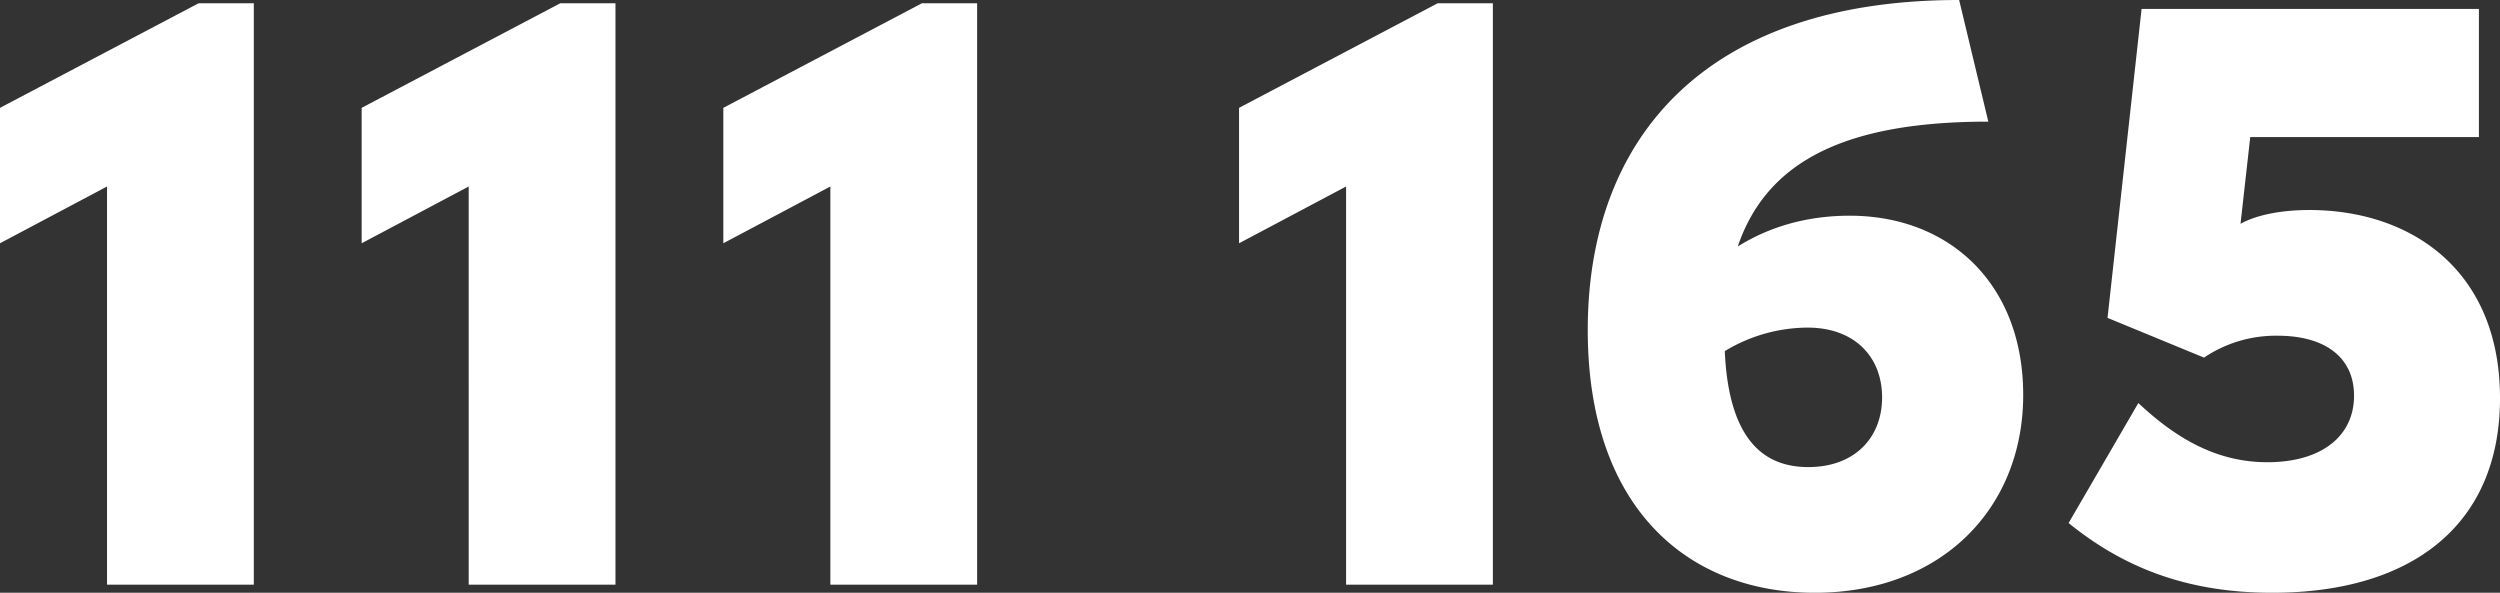 <svg xmlns="http://www.w3.org/2000/svg" width="1096.583" height="260.007" viewBox="0 0 1096.583 260.007">
  <rect x="0" y="0" width="1096.583" height="260.007" fill="#333333" stroke="none"/>
  <path id="Path_9747" data-name="Path 9747" d="M761.544,19.862,674.4,65.745v59.4l46.951-24.9V274.889h64.38V19.862Zm158.637,0L833.038,65.745v59.4l46.951-24.9V274.889h64.38V19.862Zm158.636,0L991.674,65.745v59.4l46.951-24.9V274.889H1103V19.862Zm226.217,0-87.143,45.884v59.4l46.951-24.9V274.889h64.38V19.862Zm180.689,93.19c-20.274,0-36.636,5.691-49.085,13.516,12.805-37.7,47.662-54.776,109.907-54.776l-12.8-53.353c-111.686,0-162.9,60.823-162.9,144.765,0,77.9,43.749,115.243,99.592,115.243,55.131,0,91.411-36.636,91.411-86.788C1561.84,142.93,1529.473,113.052,1485.724,113.052Zm-18.14,110.263c-18.5,0-34.858-10.671-36.635-50.863a70.647,70.647,0,0,1,36.279-10.315c20.986,0,32.724,13.16,32.724,30.589C1499.951,210.51,1487.858,223.315,1467.583,223.315Zm203.453,55.131c61.89,0,99.948-30.233,99.948-85.365,0-56.2-39.125-82.519-83.586-82.519-13.517,0-23.831,2.49-30.234,6.047l4.268-38.059h100.3v-56.2H1613.771l-14.939,135.517,42.327,17.429a56.4,56.4,0,0,1,32.368-9.6c19.918,0,33.434,8.892,33.434,26.321s-13.872,29.166-38.058,29.166c-21.342,0-39.126-9.6-56.554-25.965l-30.589,52.642C1604.167,266,1631.555,278.446,1671.036,278.446Z" transform="translate(-674.401 -18.439)" fill="#fff"/>
</svg>
